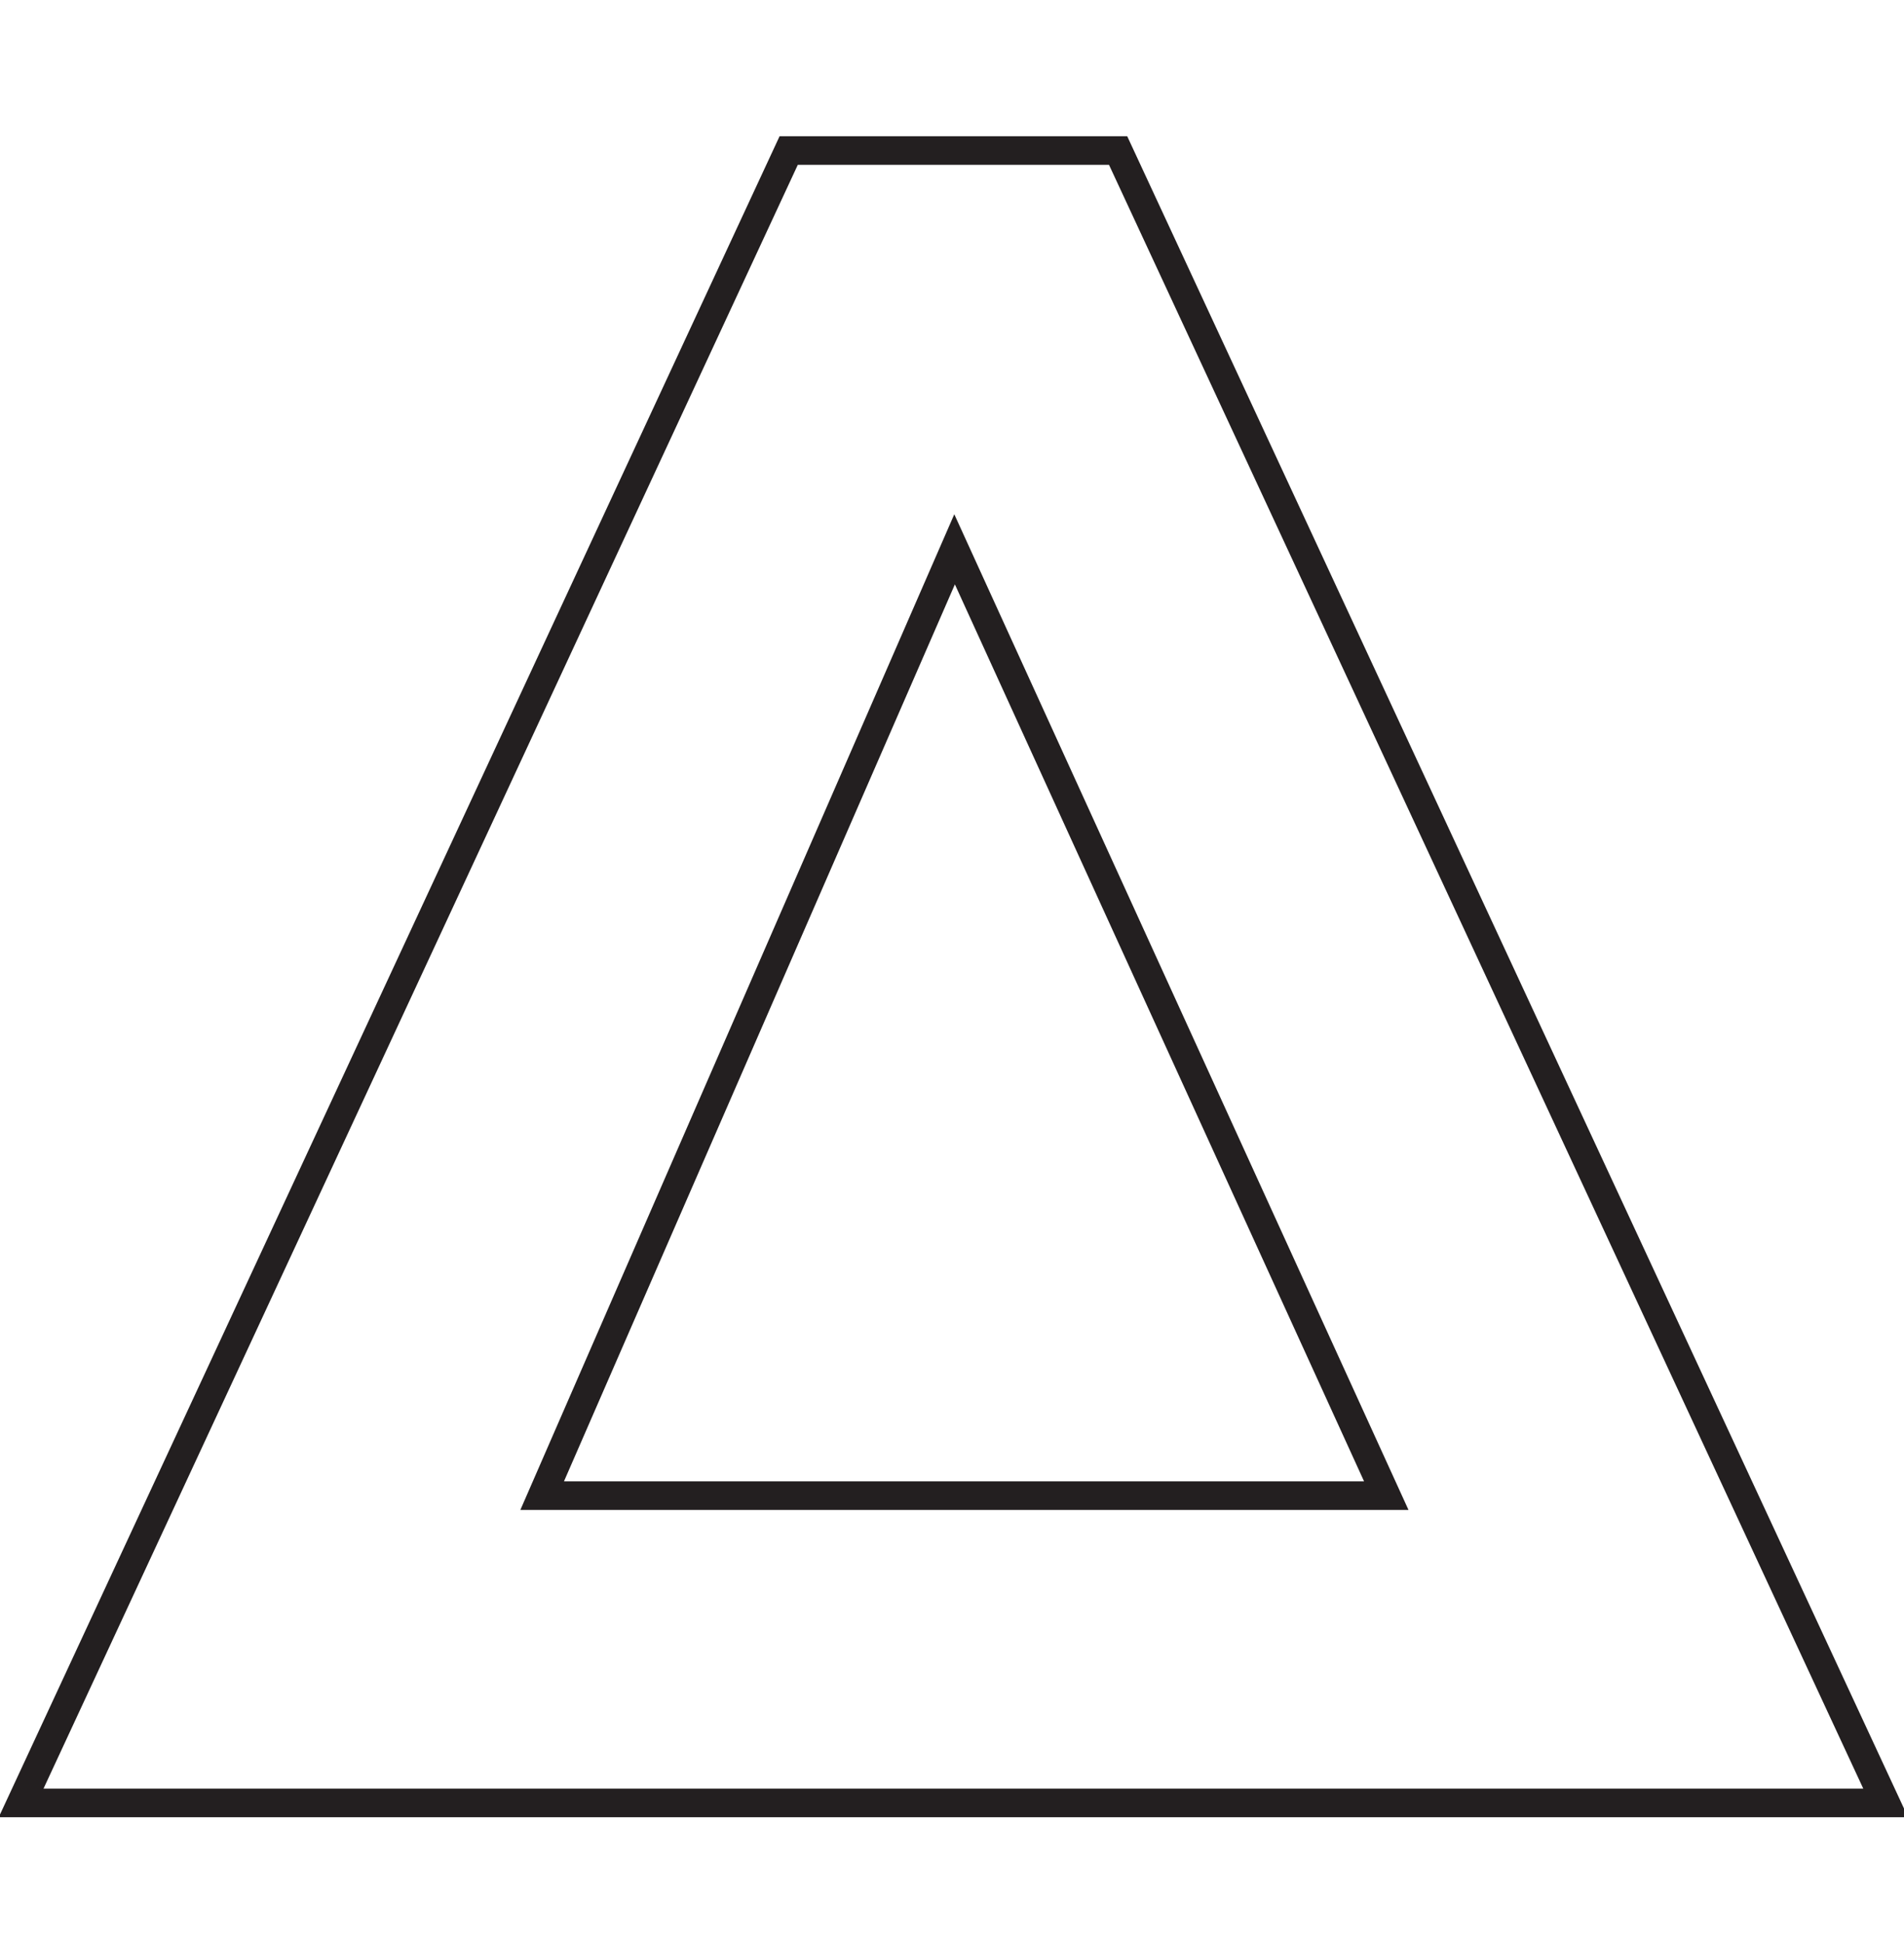 <?xml version="1.0" encoding="UTF-8"?>
<svg xmlns="http://www.w3.org/2000/svg" width="100" height="102" viewBox="0 0 100 102" fill="none">
  <g clip-path="url(#clip0_629_677)">
    <path d="M58.724 7.902L99.037 94.647H1.109L41.423 7.902H58.717H58.724ZM72.809 78.516L50.136 28.837L28.475 78.516H72.802H72.809Z" stroke="#231F20" stroke-width="1.5" stroke-miterlimit="10"></path>
  </g>
  <defs>
    <clipPath id="clip0_629_677">
      <rect width="100" height="101.961" fill="white"></rect>
    </clipPath>
  </defs>
</svg>
